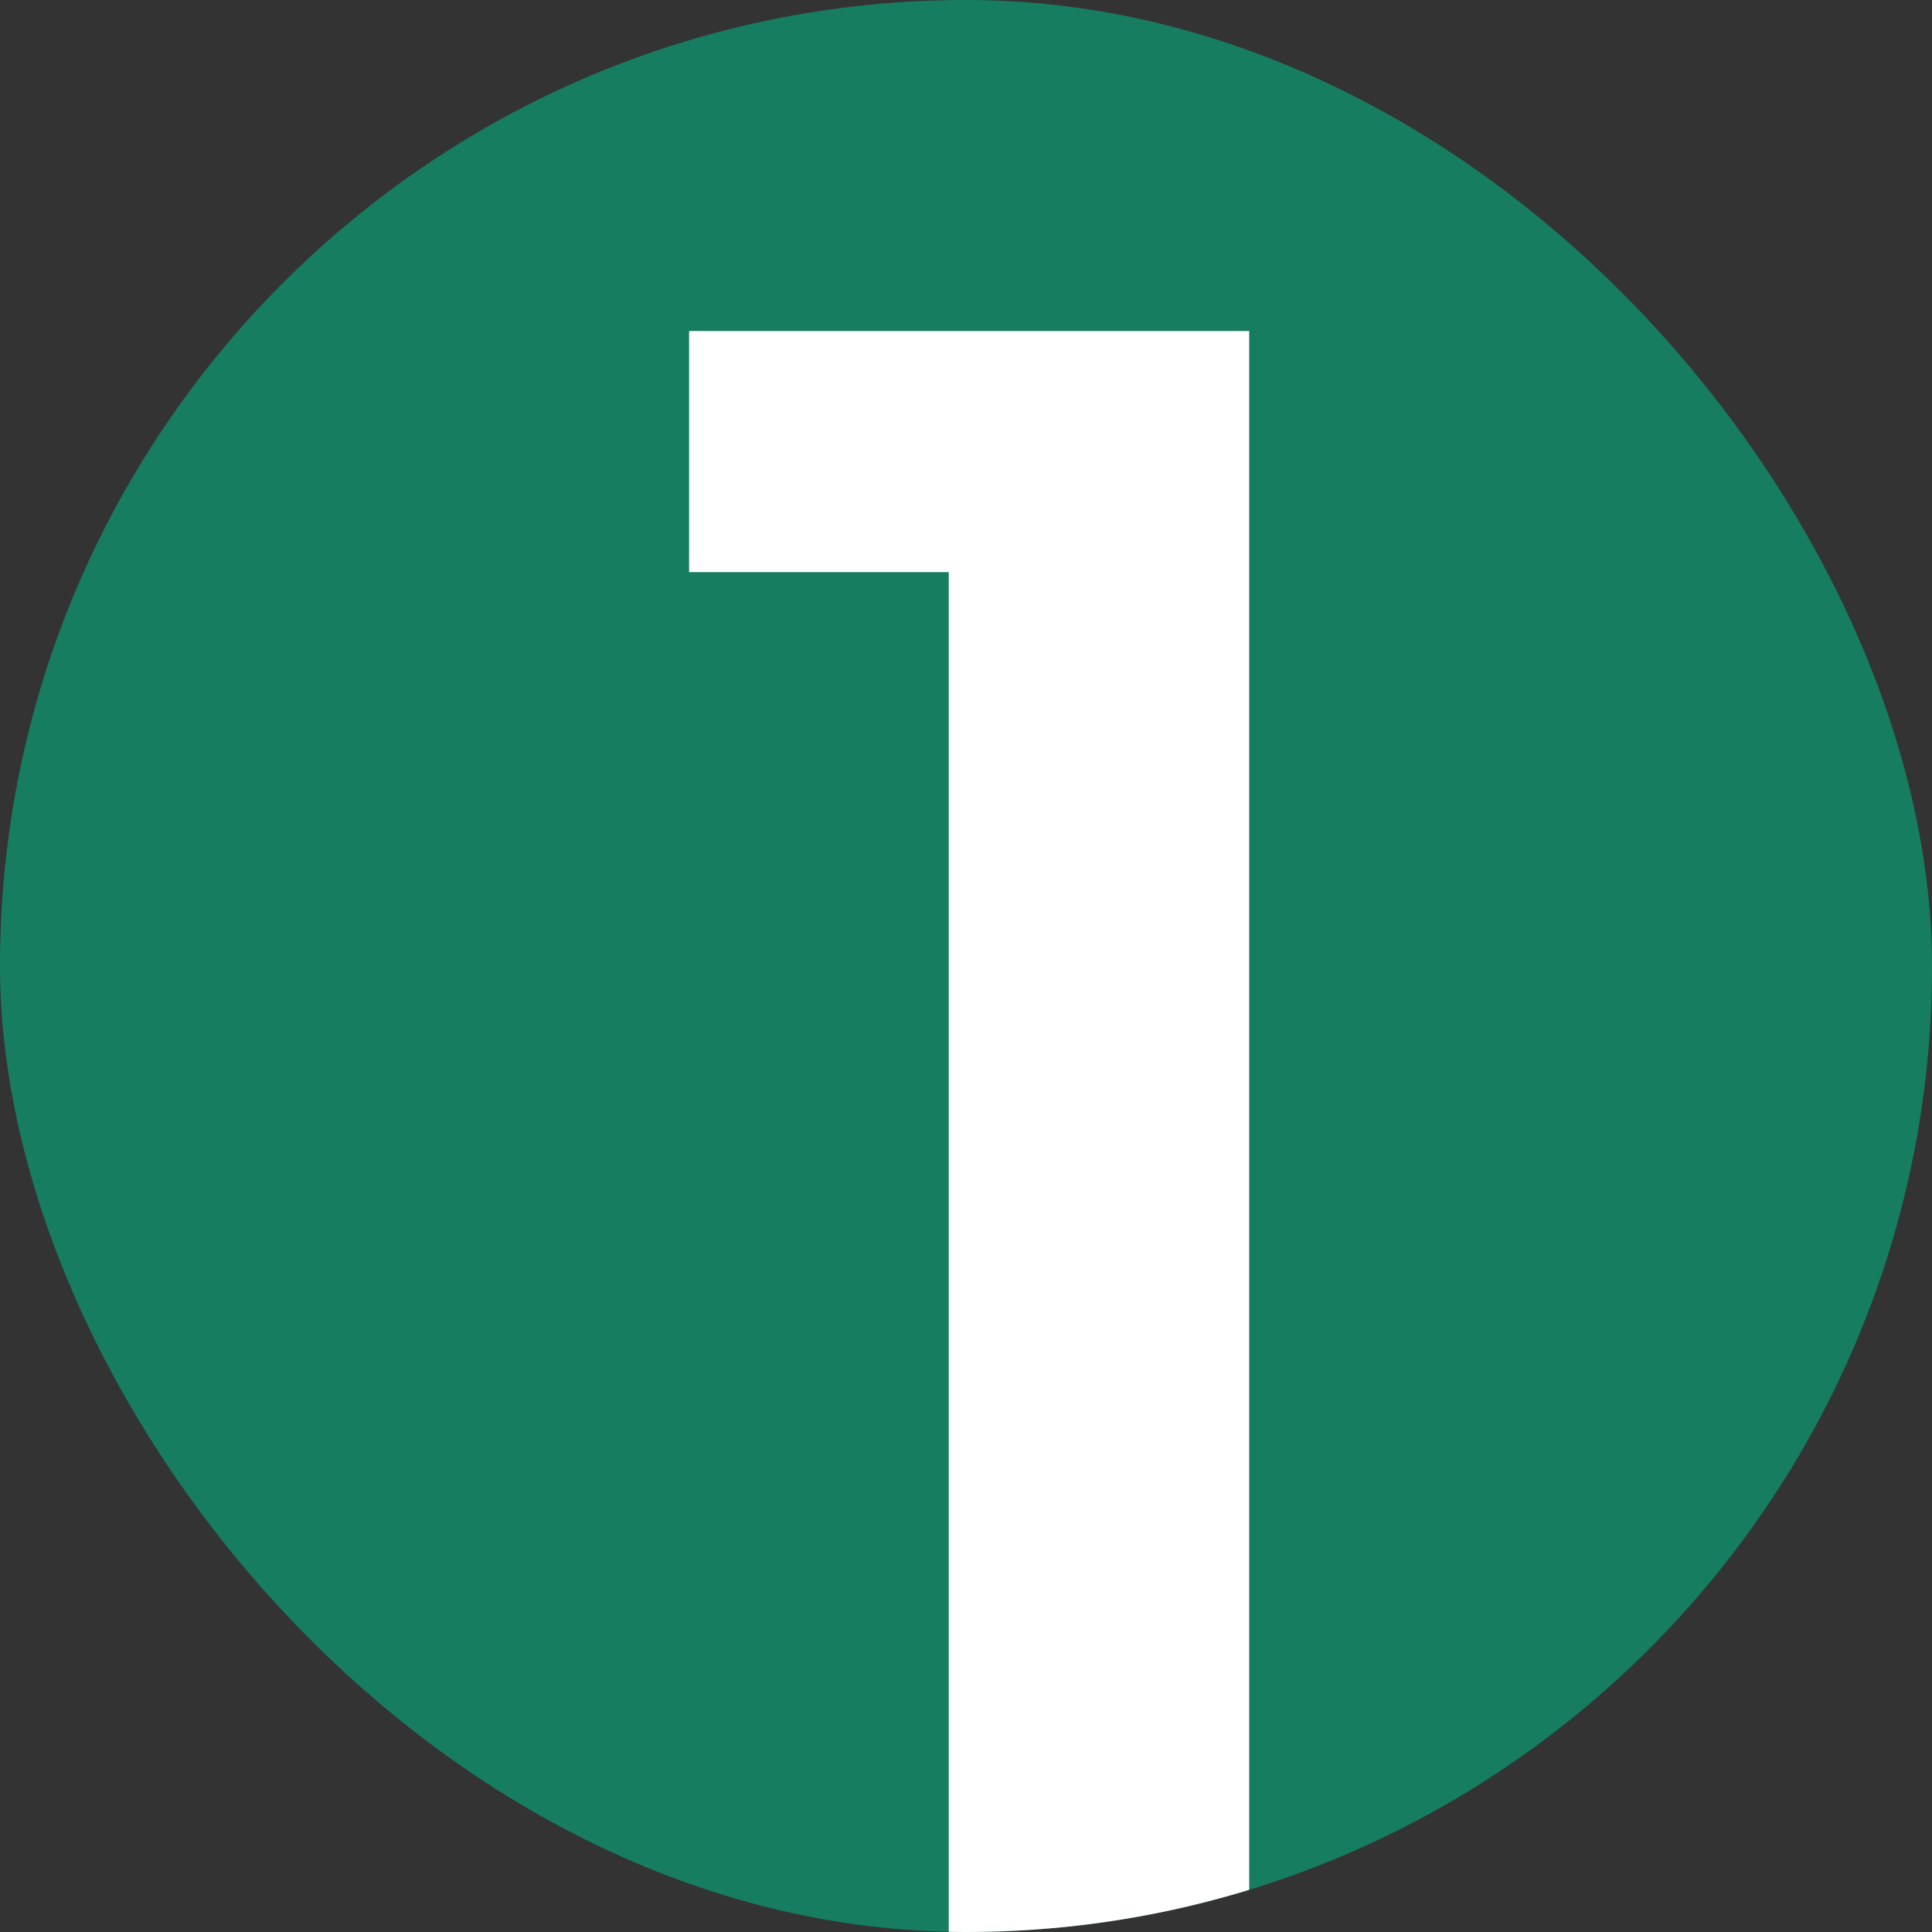 <?xml version="1.0" encoding="UTF-8"?> <svg xmlns="http://www.w3.org/2000/svg" width="300" height="300" viewBox="0 0 300 300" fill="none"><rect x="0" y="0" width="300" height="300" fill="#333333" stroke="none"/> <g clip-path="url(#clip0_533_198)"> <rect width="300" height="300" rx="150" fill="#167D60"></rect> <path d="M193.976 51.4V306L147.32 302.5V88.84H107V51.4H193.976Z" fill="white"></path> </g> <defs> <clipPath id="clip0_533_198"> <rect width="300" height="300" rx="150" fill="white"></rect> </clipPath> </defs> </svg> 